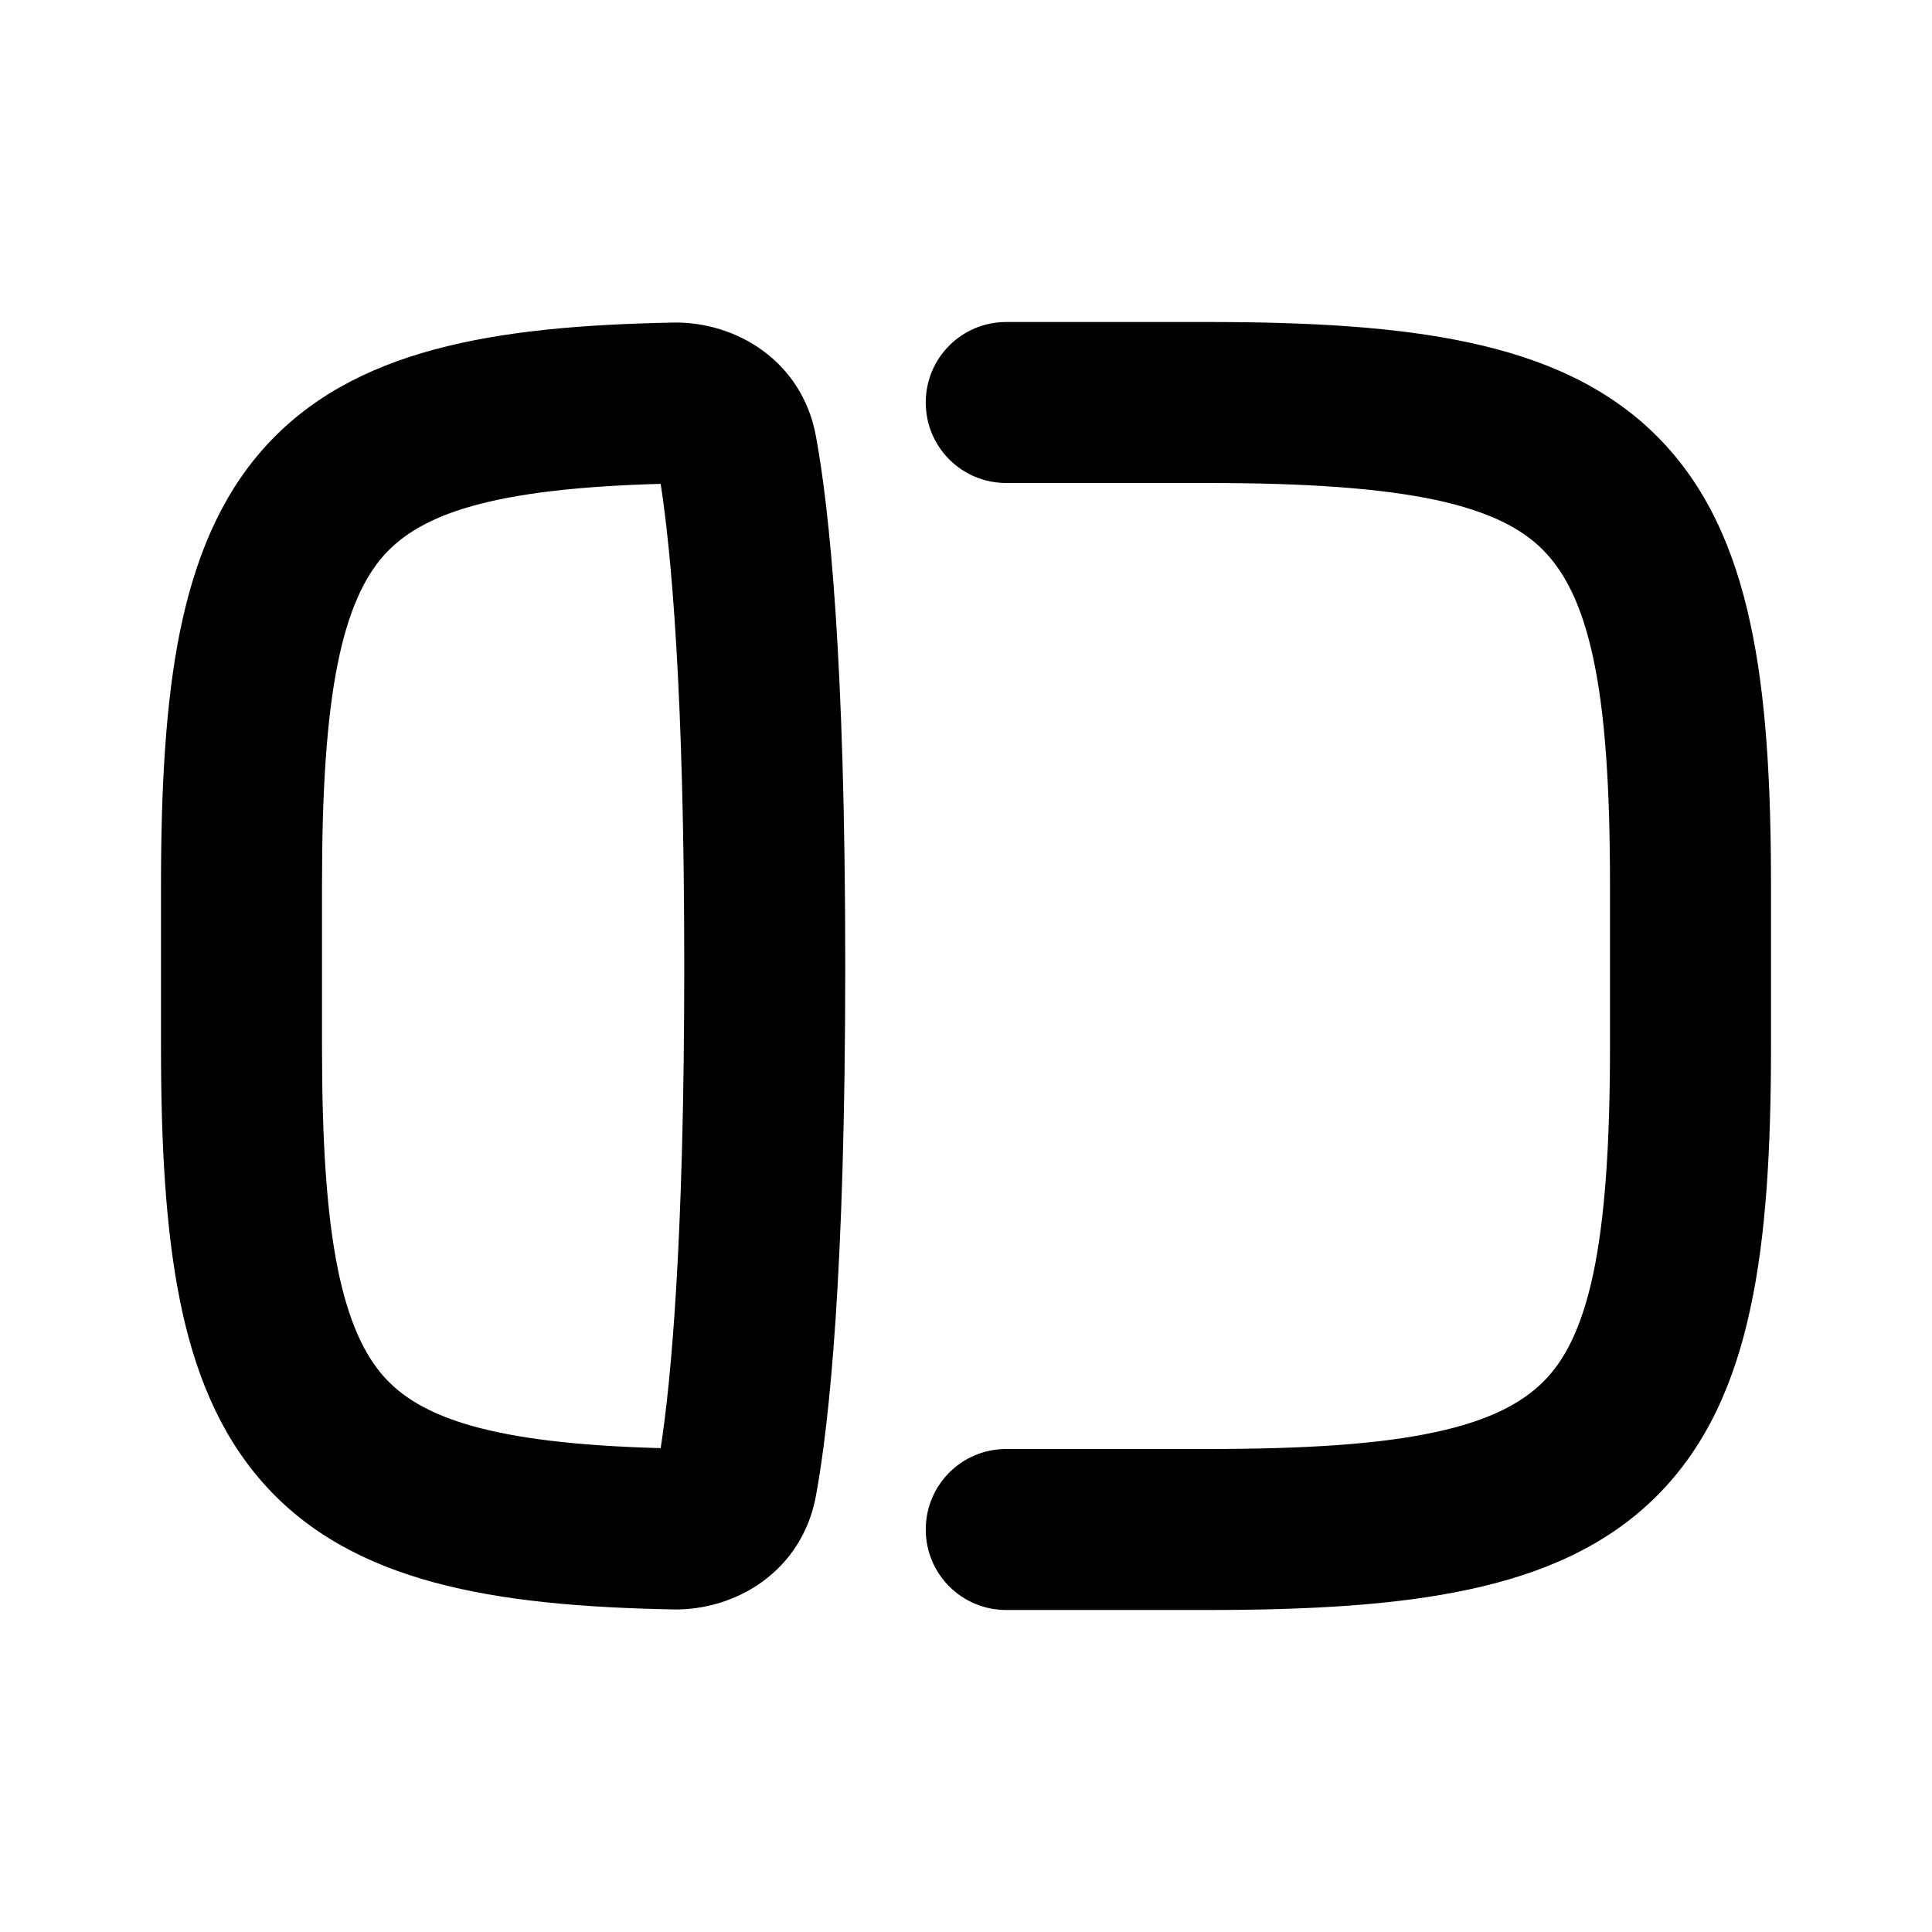 <svg xmlns="http://www.w3.org/2000/svg" viewBox="0 0 672 672"><!--! Font Awesome Pro 7.1.0 by @fontawesome - https://fontawesome.com License - https://fontawesome.com/license (Commercial License) Copyright 2025 Fonticons, Inc. --><path fill="currentColor" d="M350 504C334.5 504 322 516.5 322 532C322 547.5 334.5 560 350 560L420 560C455.6 560 485.9 558.3 511.2 552.8C536.8 547.3 559 537.6 576.3 520.3C593.6 503 603.3 480.8 608.8 455.2C614.3 429.9 616 399.5 616 364L616 308C616 272.4 614.3 242.1 608.8 216.8C603.3 191.2 593.6 169 576.3 151.7C559 134.4 536.8 124.7 511.2 119.2C485.9 113.7 455.6 112 420 112L350 112C334.5 112 322 124.5 322 140C322 155.5 334.5 168 350 168L420 168C454.4 168 480.1 169.8 499.4 173.9C518.4 178 529.5 184 536.7 191.3C543.9 198.6 550 209.6 554.1 228.6C558.3 247.9 560 273.6 560 308L560 364C560 398.4 558.2 424.1 554.1 443.4C550 462.4 544 473.5 536.7 480.7C529.4 487.9 518.4 494 499.4 498.1C480.1 502.3 454.4 504 420 504L350 504zM56 364C56 398.1 57.6 427.3 62.5 451.9C67.4 476.6 76.1 498.4 91.5 515.8C122.4 550.7 172 558.6 234.1 559.8C256.1 560.2 279 546.4 283.8 520.3C288.4 495.4 294 443.2 294 336C294 228.8 288.4 176.6 283.8 151.7C279 125.6 256.1 111.8 234.1 112.2C172 113.4 122.4 121.3 91.5 156.2C76.1 173.6 67.5 195.4 62.5 220.1C57.6 244.7 56 273.9 56 308L56 364zM238 336C238 431.8 233.4 480.5 229.8 503.7C170.8 502.1 146.2 493.1 133.4 478.7C126.8 471.2 121.2 459.8 117.4 440.9C113.6 421.8 112 396.9 112 364L112 308C112 275.1 113.6 250.2 117.4 231.1C121.2 212.2 126.8 200.8 133.4 193.3C146.2 178.9 170.8 169.9 229.8 168.3C233.4 191.6 238 240.2 238 336z"/></svg>